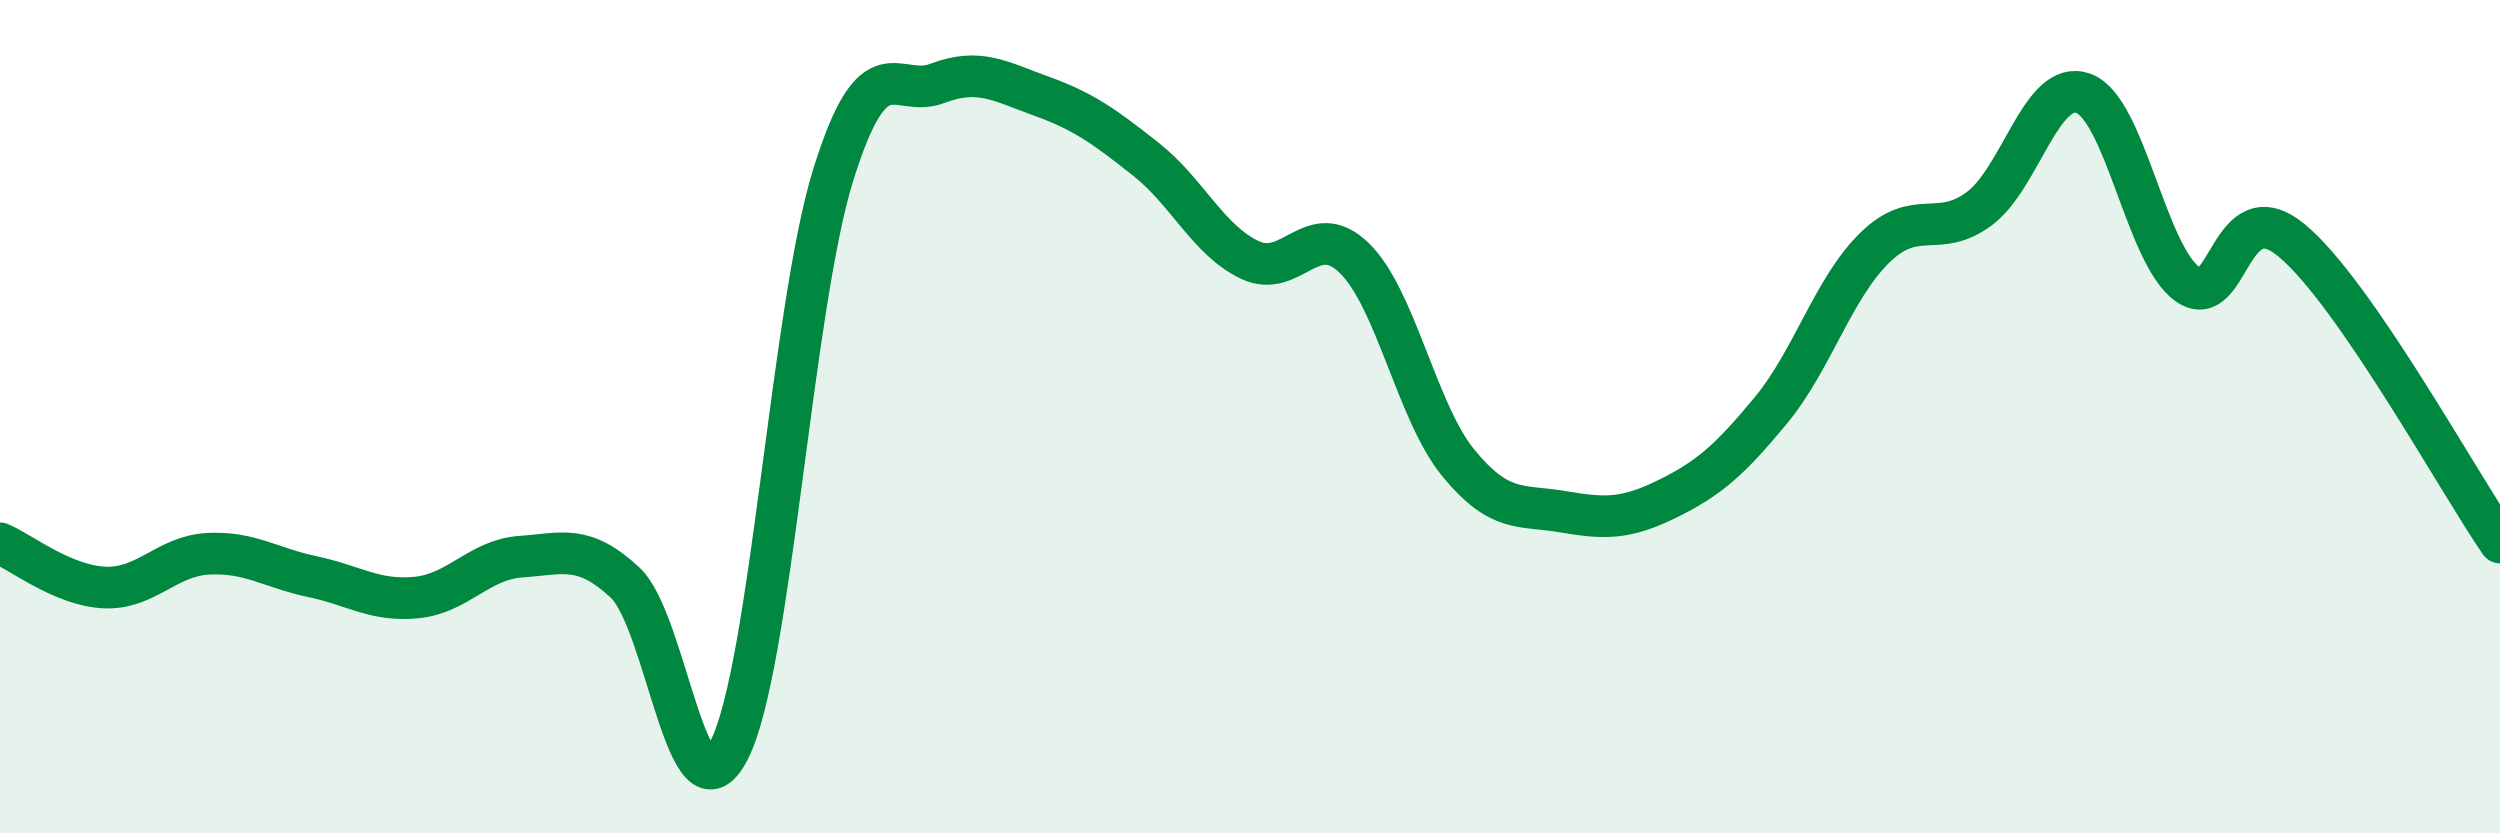 
    <svg width="60" height="20" viewBox="0 0 60 20" xmlns="http://www.w3.org/2000/svg">
      <path
        d="M 0,13.04 C 0.5,13.25 1.5,14.05 2.5,14.1 C 3.5,14.15 4,13.34 5,13.29 C 6,13.24 6.5,13.63 7.5,13.84 C 8.5,14.05 9,14.44 10,14.34 C 11,14.24 11.5,13.43 12.5,13.36 C 13.5,13.29 14,13.05 15,13.98 C 16,14.91 16.5,19.96 17.5,18 C 18.5,16.04 19,7.39 20,4.19 C 21,0.99 21.5,2.38 22.5,2 C 23.5,1.62 24,1.95 25,2.31 C 26,2.67 26.5,3.03 27.5,3.82 C 28.5,4.61 29,5.77 30,6.24 C 31,6.71 31.5,5.22 32.5,6.19 C 33.5,7.16 34,9.89 35,11.11 C 36,12.33 36.5,12.11 37.5,12.28 C 38.5,12.45 39,12.47 40,11.98 C 41,11.49 41.5,11.06 42.5,9.85 C 43.5,8.64 44,6.91 45,5.94 C 46,4.97 46.5,5.75 47.5,5.01 C 48.5,4.27 49,1.88 50,2.24 C 51,2.6 51.5,6.11 52.5,6.82 C 53.5,7.53 53.5,4.53 55,5.77 C 56.5,7.01 59,11.57 60,13.02L60 20L0 20Z"
        fill="#008740"
        opacity="0.1"
        stroke-linecap="round"
        stroke-linejoin="round"
      />
      <path
        d="M 0,13.04 C 0.5,13.25 1.5,14.05 2.5,14.1 C 3.5,14.15 4,13.34 5,13.29 C 6,13.24 6.5,13.63 7.5,13.84 C 8.5,14.05 9,14.44 10,14.34 C 11,14.24 11.5,13.43 12.5,13.36 C 13.5,13.29 14,13.05 15,13.98 C 16,14.91 16.5,19.96 17.5,18 C 18.5,16.04 19,7.39 20,4.19 C 21,0.99 21.5,2.38 22.5,2 C 23.5,1.62 24,1.95 25,2.31 C 26,2.67 26.5,3.03 27.5,3.82 C 28.5,4.61 29,5.77 30,6.24 C 31,6.71 31.5,5.22 32.5,6.19 C 33.5,7.16 34,9.89 35,11.11 C 36,12.33 36.5,12.11 37.5,12.28 C 38.5,12.45 39,12.47 40,11.98 C 41,11.49 41.5,11.06 42.5,9.85 C 43.5,8.64 44,6.91 45,5.94 C 46,4.97 46.5,5.75 47.5,5.01 C 48.5,4.27 49,1.88 50,2.24 C 51,2.6 51.5,6.11 52.5,6.82 C 53.5,7.53 53.5,4.53 55,5.77 C 56.5,7.01 59,11.57 60,13.02"
        stroke="#008740"
        stroke-width="1"
        fill="none"
        stroke-linecap="round"
        stroke-linejoin="round"
      />
    </svg>
  
